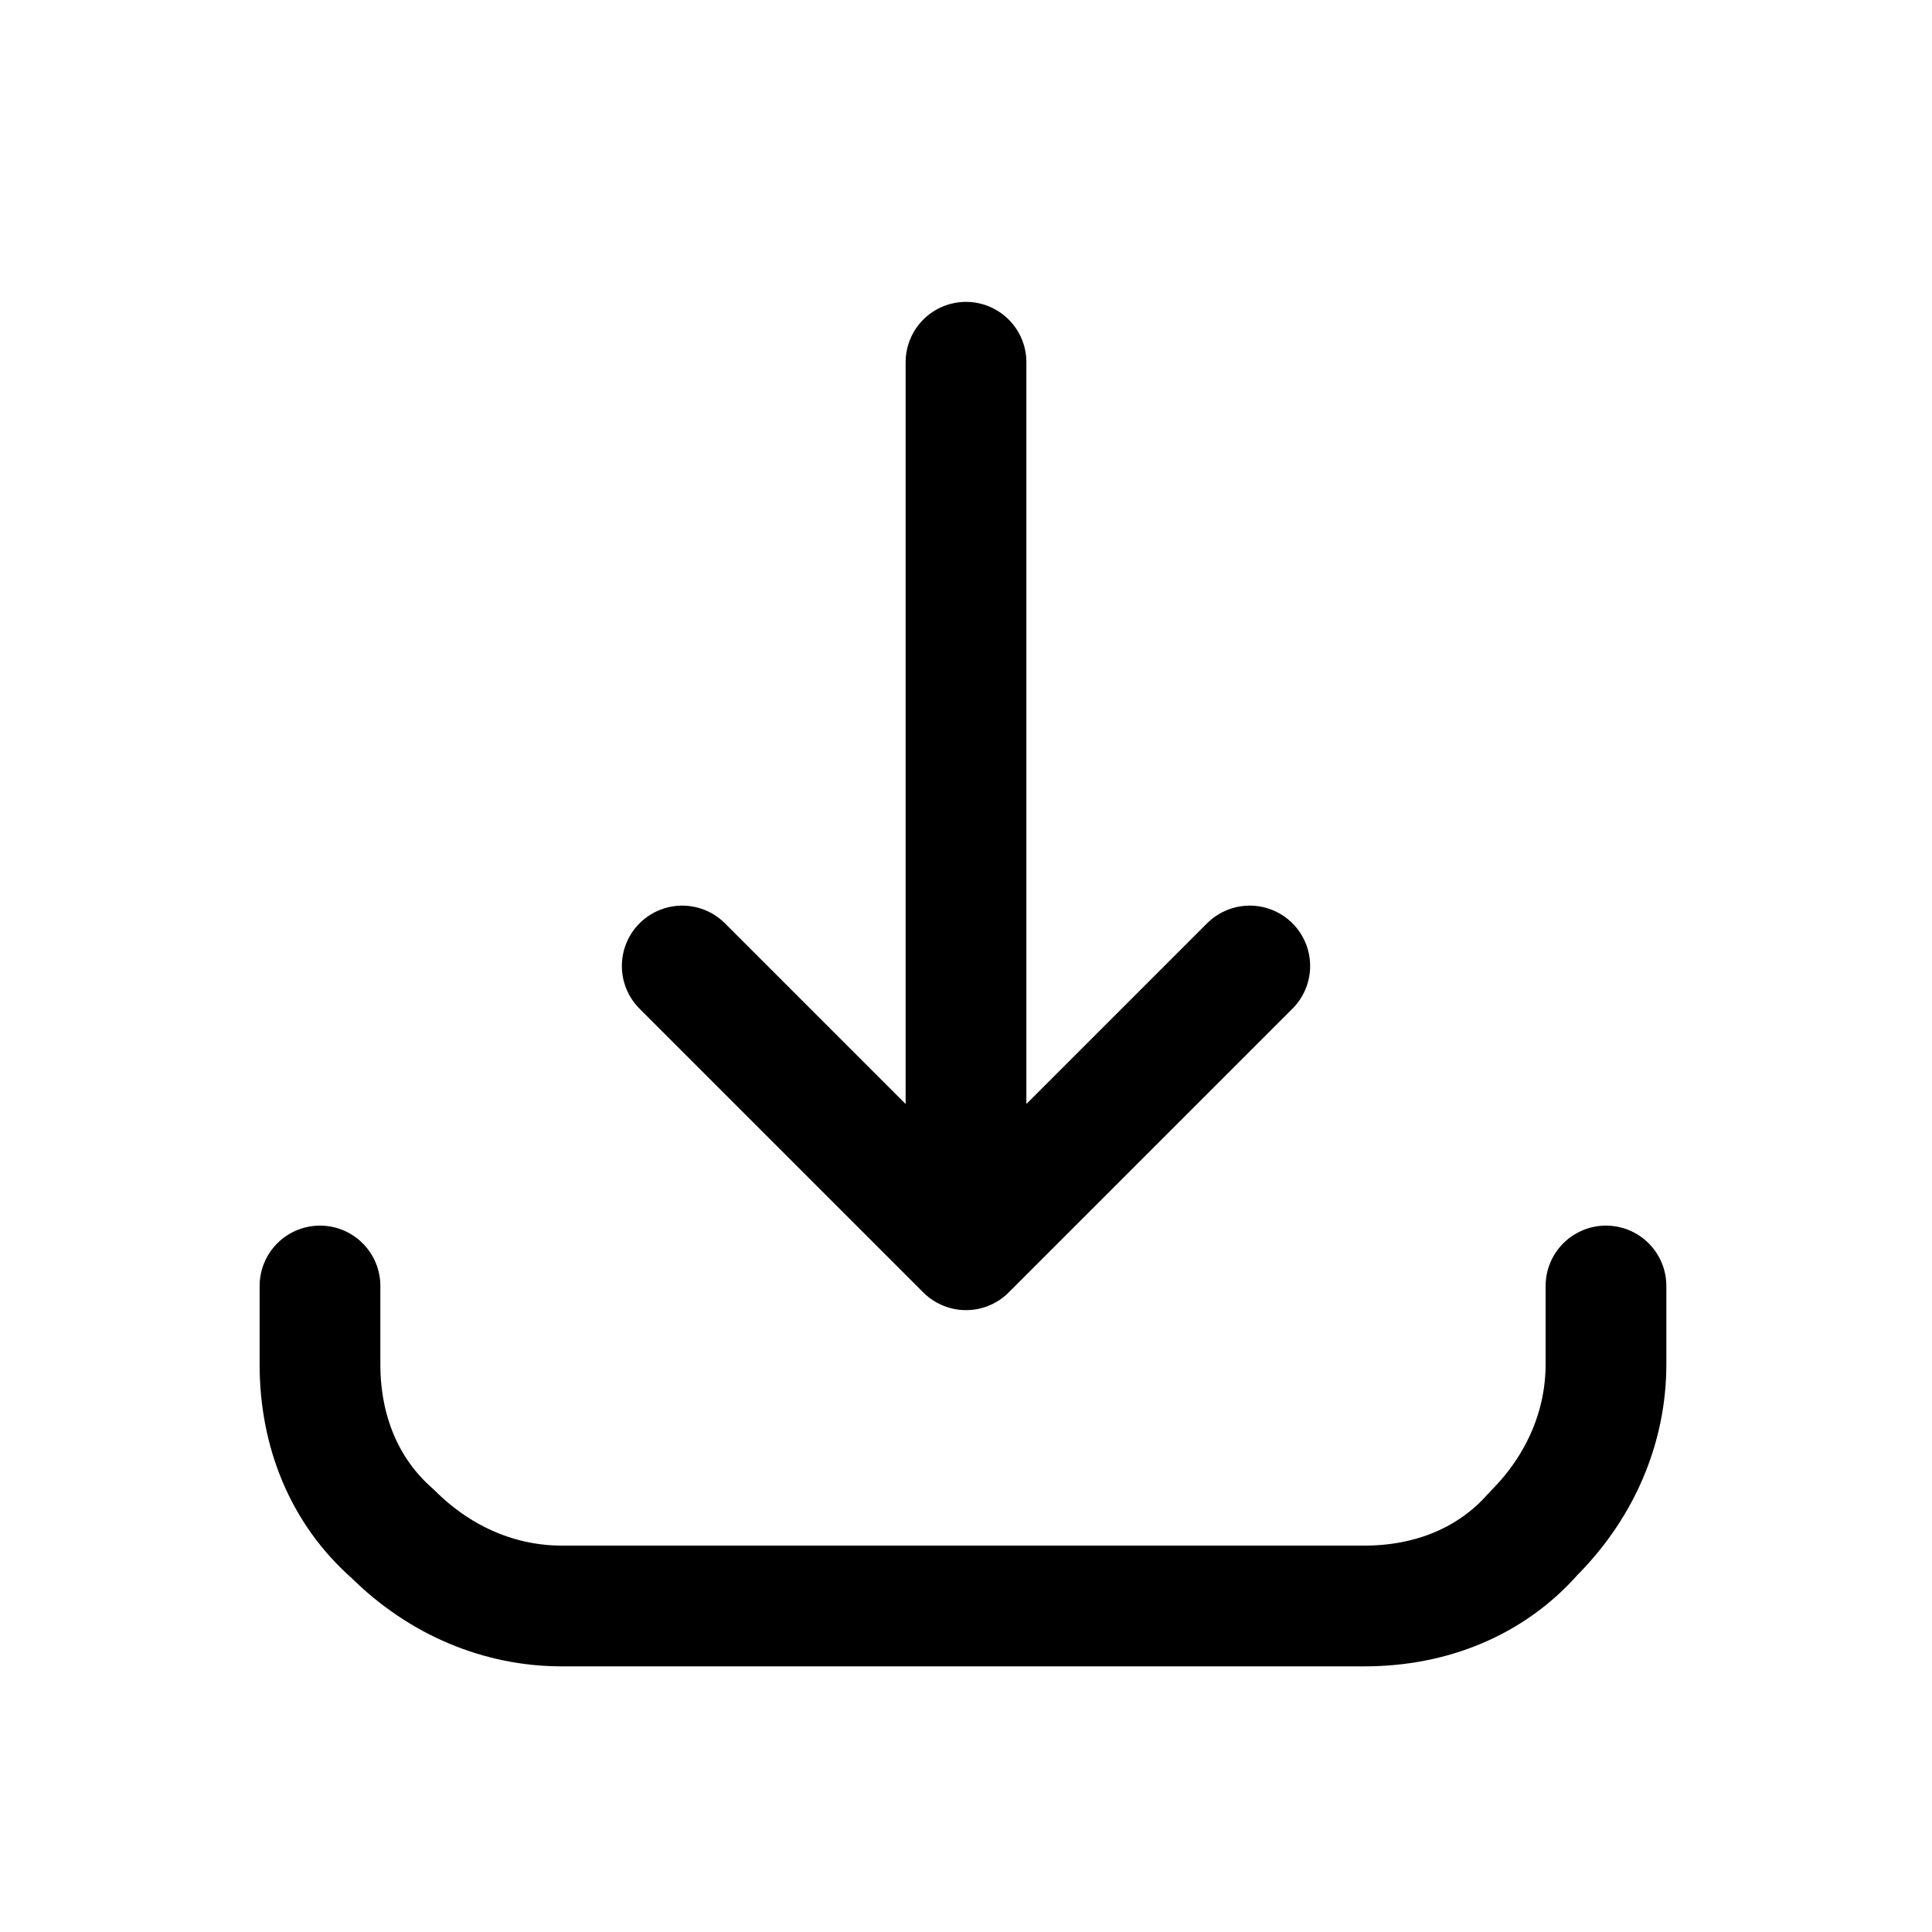 <svg xmlns="http://www.w3.org/2000/svg" xmlns:xlink="http://www.w3.org/1999/xlink" id="&#x421;&#x43B;&#x43E;&#x439;_1" x="0px" y="0px" viewBox="0 0 32 32" style="enable-background:new 0 0 32 32;" xml:space="preserve"><style type="text/css">	.st0{fill:none;stroke:#000000;stroke-width:2;stroke-linecap:round;stroke-linejoin:round;}</style><path class="st0" d="M5.3,21.3v1.3c0,1.1,0.4,2.1,1.2,2.8c0.8,0.8,1.8,1.2,2.8,1.2h13.3c1.1,0,2.1-0.4,2.8-1.2 c0.8-0.8,1.2-1.8,1.2-2.8v-1.3 M16,6v14.7 M16,20.7l4.7-4.7 M16,20.7L11.3,16"></path></svg>